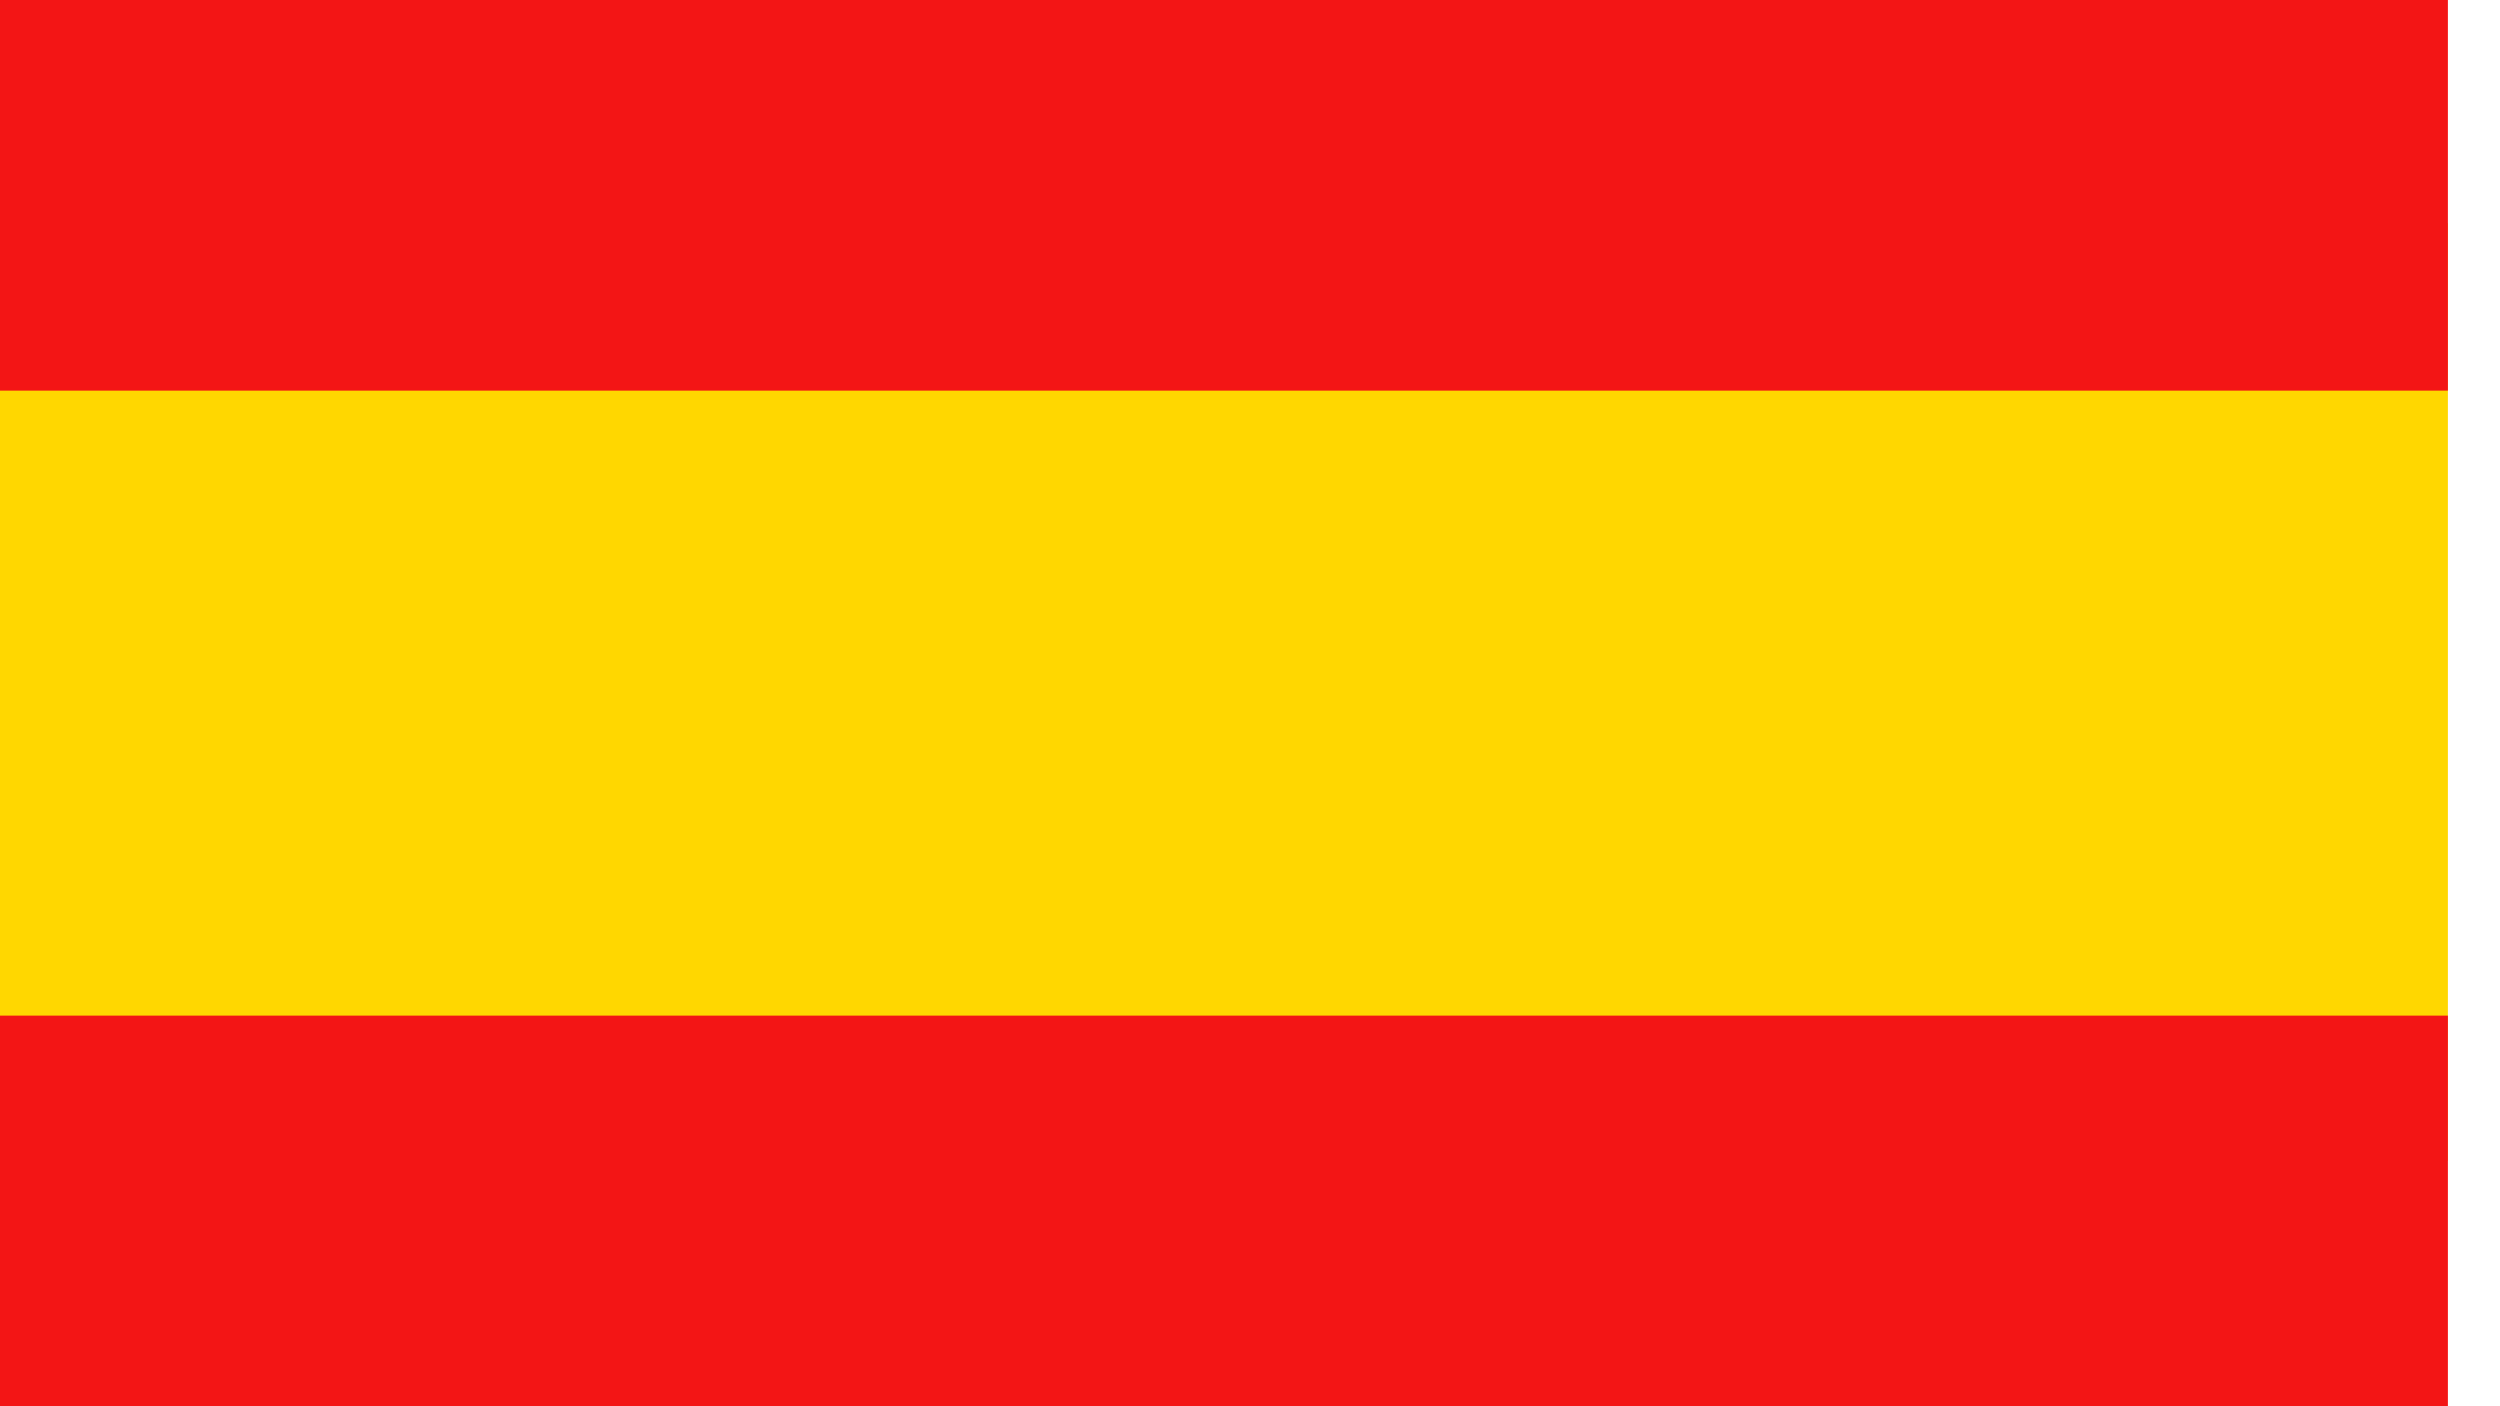 <?xml version="1.0" encoding="UTF-8"?>
<svg width="32px" height="18px" viewBox="0 0 32 18" version="1.1" xmlns="http://www.w3.org/2000/svg" xmlns:xlink="http://www.w3.org/1999/xlink">
    <!-- Generator: Sketch 53.1 (72631) - https://sketchapp.com -->
    <title>Group 12</title>
    <desc>Created with Sketch.</desc>
    <g id="Mobile" stroke="none" stroke-width="1" fill="none" fill-rule="evenodd">
        <g id="Group-12" fill-rule="nonzero">
            <rect id="Rectangle-Copy-31" fill="#FFD700" x="7.28306304e-14" y="2.857" width="31.333" height="12"></rect>
            <rect id="Rectangle-Copy-32" fill="#F31515" x="7.28306304e-14" y="13" width="31.333" height="5"></rect>
            <rect id="Rectangle-Copy-33" fill="#F31515" x="7.28306304e-14" y="0" width="31.333" height="5"></rect>
        </g>
    </g>
</svg>